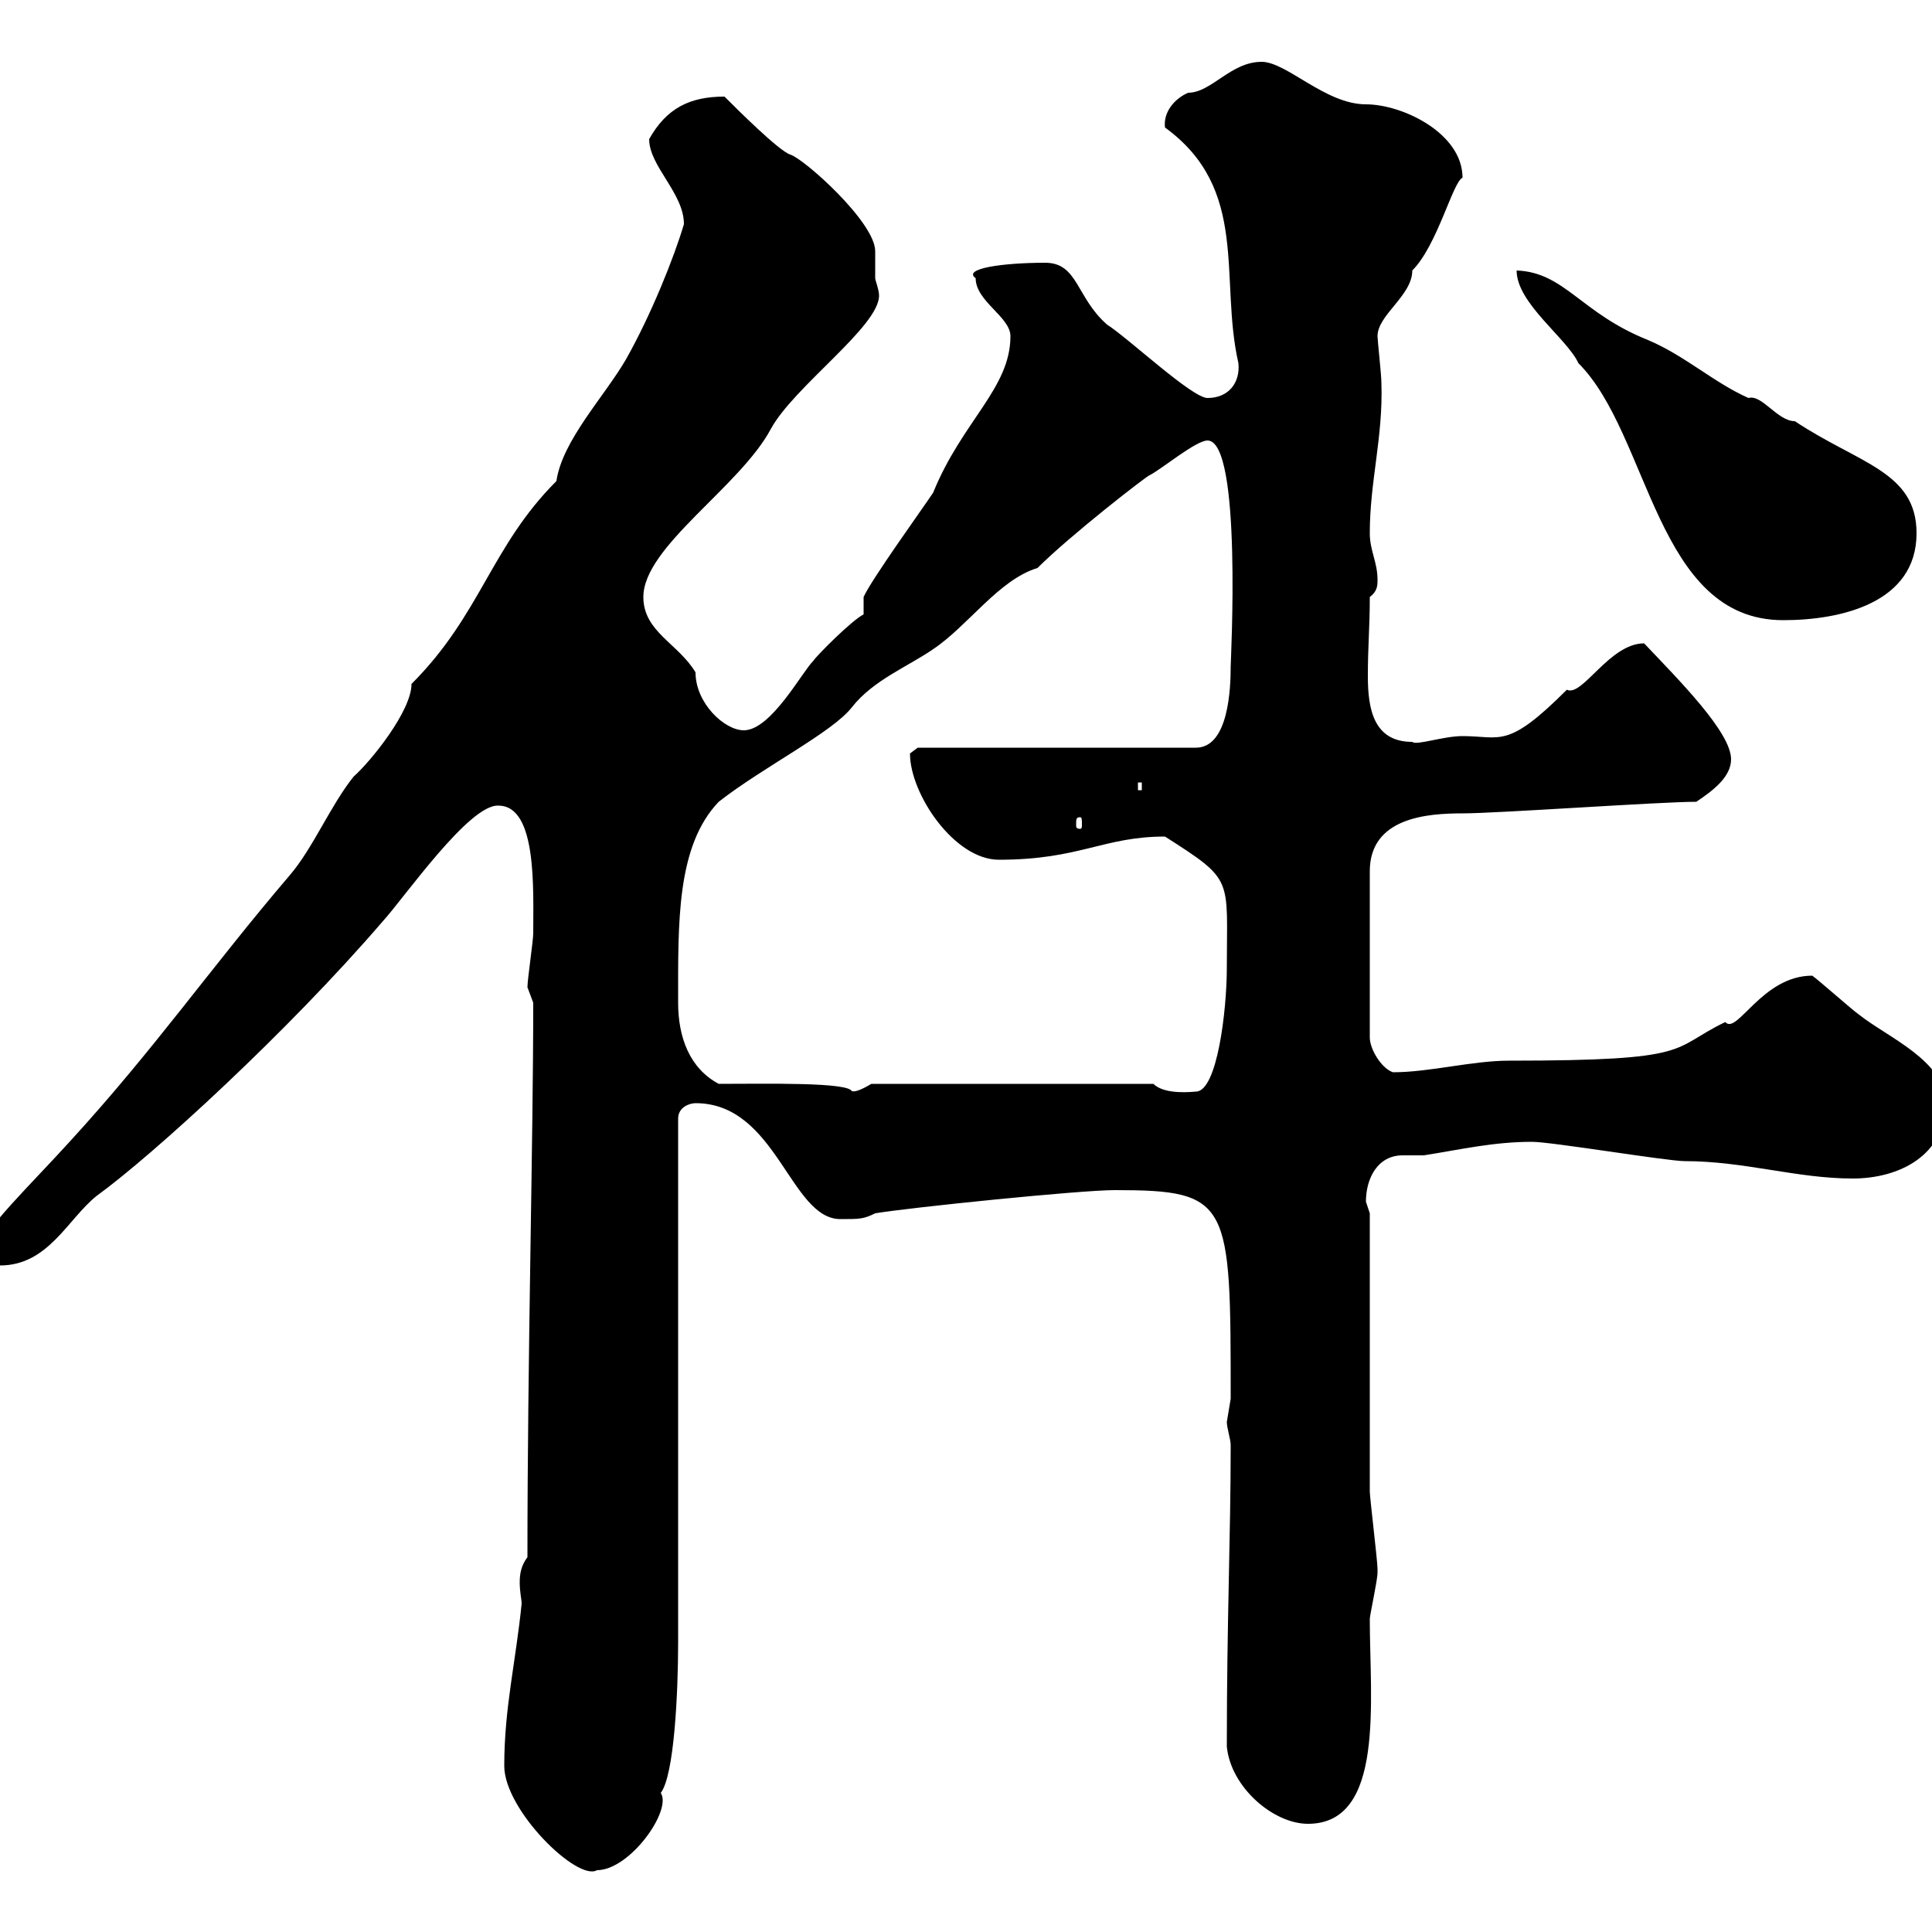 <svg xmlns="http://www.w3.org/2000/svg" xmlns:xlink="http://www.w3.org/1999/xlink" width="300" height="300"><path d="M78.30 274.20C78.30 281.10 89.70 292.20 92.70 290.40C97.80 290.40 104.40 281.10 102.60 278.40C104.70 275.70 105.30 262.80 105.30 255L105.30 173.70C105.30 171.90 107.10 171.30 108 171.30C120.60 171.30 122.70 189.30 130.50 189.30C133.50 189.30 134.10 189.30 135.90 188.40C141.30 187.50 167.70 184.80 173.10 184.80C191.10 184.80 191.10 186.60 191.10 217.20C191.10 217.20 190.50 220.80 190.50 220.80C190.50 221.70 191.10 223.50 191.10 224.40C191.10 238.80 190.50 251.40 190.50 271.20C191.10 277.50 197.70 283.20 203.10 283.20C215.10 283.20 212.70 264 212.70 251.40C212.70 250.80 213.90 245.40 213.90 244.20C213.90 243.60 213.90 243.60 213.90 243.60C213.90 242.40 212.70 232.50 212.70 231.60C212.70 225.30 212.70 194.70 212.70 188.40C212.70 188.40 212.10 186.60 212.10 186.60C212.10 183 213.90 179.40 217.80 179.40C218.70 179.40 220.20 179.40 221.10 179.40C226.80 178.50 231.90 177.30 237.90 177.30C240.90 177.30 258.90 180.30 261.60 180.30C270.90 180.30 279 183 287.70 183C294.90 183 302.10 179.40 302.10 171.30C302.10 164.70 293.10 161.10 288.60 157.50C287.70 156.90 282.30 152.10 281.40 151.50C273.60 151.50 269.70 160.80 267.90 158.70C259.20 162.90 263.40 164.70 234.30 164.70C228.60 164.70 222 166.50 216.30 166.50C214.50 165.90 212.70 162.90 212.70 161.10L212.70 135.30C212.70 126.90 221.70 126.30 227.10 126.30C232.50 126.30 257.70 124.50 263.40 124.50C266.10 122.70 268.80 120.60 268.80 117.90C268.80 113.70 260.70 105.60 255.30 99.90C249.90 99.90 245.70 108.30 243.30 107.10C234 116.40 233.10 114.30 227.10 114.30C224.10 114.30 219.90 115.80 219.30 115.20C213.30 115.20 212.40 110.10 212.40 105C212.40 100.20 212.70 97.50 212.70 92.70C213.90 91.80 213.90 90.90 213.90 90C213.90 87.30 212.70 85.50 212.70 82.80C212.70 74.70 214.80 67.80 214.50 59.40C214.50 58.20 213.90 52.80 213.90 52.20C213.90 48.90 219.30 45.90 219.30 42C223.20 38.10 225.60 28.20 227.10 27.60C227.10 20.70 217.80 16.20 212.10 16.20C205.80 16.20 199.80 9.60 195.90 9.60C191.10 9.60 188.10 14.40 184.50 14.40C182.40 15.30 180.60 17.40 180.90 19.80C194.10 29.40 189.30 43.20 192.30 56.40C192.60 59.40 190.80 61.80 187.50 61.80C185.10 61.80 175.20 52.50 171.90 50.40C167.10 46.20 167.40 40.80 162.30 40.80C155.70 40.80 149.40 41.70 151.50 43.20C151.50 46.80 156.90 49.20 156.90 52.20C156.90 60.30 149.40 65.40 144.90 76.50C143.10 79.20 135.30 90 134.10 92.70L134.10 95.40C132.30 96.30 126.90 101.70 126.30 102.60C124.50 104.40 119.70 113.40 115.50 113.40C112.50 113.40 108 109.20 108 104.40C105.30 99.90 99.90 98.10 99.90 92.70C99.90 84.90 114.90 75.60 119.70 66.60C123.30 60 136.50 50.70 136.50 45.90C136.50 45 135.90 43.50 135.90 43.20C135.90 41.70 135.90 40.20 135.90 39C135.90 34.50 124.80 24.60 122.70 24C120.90 23.40 114.30 16.80 112.50 15C107.10 15 103.50 16.80 100.80 21.60C100.80 25.80 106.20 30 106.20 34.80C104.70 39.90 101.10 48.90 97.20 55.80C93.90 61.50 87.30 68.40 86.40 74.70C76.20 84.90 74.70 95.40 63.90 106.20C63.90 110.40 57.60 118.20 54.90 120.60C51.30 125.10 48.60 131.70 45 135.90C32.70 150.30 24 162.90 10.80 177.30C5.10 183.60-3 191.40-3 193.80C-3 196.50-1.80 196.50 0 196.50C7.50 196.50 10.50 189.30 15 185.70C23.70 179.40 44.70 160.20 59.40 143.10C62.70 139.50 72.90 124.80 77.40 125.10C83.40 125.10 82.80 138 82.80 144.90C82.80 146.10 81.90 152.10 81.90 153.30C81.90 153.30 82.80 155.70 82.80 155.70C82.80 177.30 81.90 210.90 81.90 241.80C81 243 80.70 244.20 80.70 245.70C80.70 247.20 81 248.40 81 249C80.10 258 78.30 265.20 78.30 274.20ZM111.60 168.30C107.10 165.90 105.30 161.10 105.30 155.70C105.30 143.40 105 131.40 111.60 124.50C118.50 119.10 129.30 113.70 132.30 109.80C135.60 105.60 141 103.50 144.90 100.80C150.30 97.20 155.10 90 161.10 88.20C166.20 83.10 178.20 73.80 178.50 73.80C180.30 72.90 185.70 68.40 187.50 68.40C192.90 68.40 191.10 102.60 191.10 103.50C191.10 106.80 190.80 116.10 185.70 116.10L142.50 116.10C142.50 116.10 141.30 117 141.30 117C141.30 123.30 148.20 133.50 155.10 133.50C167.70 133.50 171.30 129.90 180.90 129.90C191.70 136.80 190.50 136.20 190.50 150.30C190.50 156.90 189 169.50 185.70 169.50C185.40 169.50 180.90 170.10 179.10 168.30L135.30 168.30C132.30 170.10 132.30 169.20 132.30 169.50C132 168 118.80 168.30 111.60 168.30ZM167.70 126.90C168 126.90 168 127.20 168 128.10C168 128.40 168 128.70 167.70 128.70C167.10 128.70 167.10 128.40 167.10 128.10C167.10 127.20 167.10 126.90 167.70 126.90ZM176.70 121.50L177.30 121.50L177.30 122.70L176.70 122.70ZM235.50 42C235.50 47.10 243.30 52.50 245.10 56.40C256.20 67.50 257.10 96.30 276.90 96.30C285.90 96.30 297.60 93.60 297.60 82.80C297.60 73.20 288.60 72 278.70 65.40C276 65.40 273.60 61.20 271.50 61.80C266.10 59.40 261.60 55.20 255.90 52.80C245.40 48.60 243 42.30 235.50 42Z"/></svg>